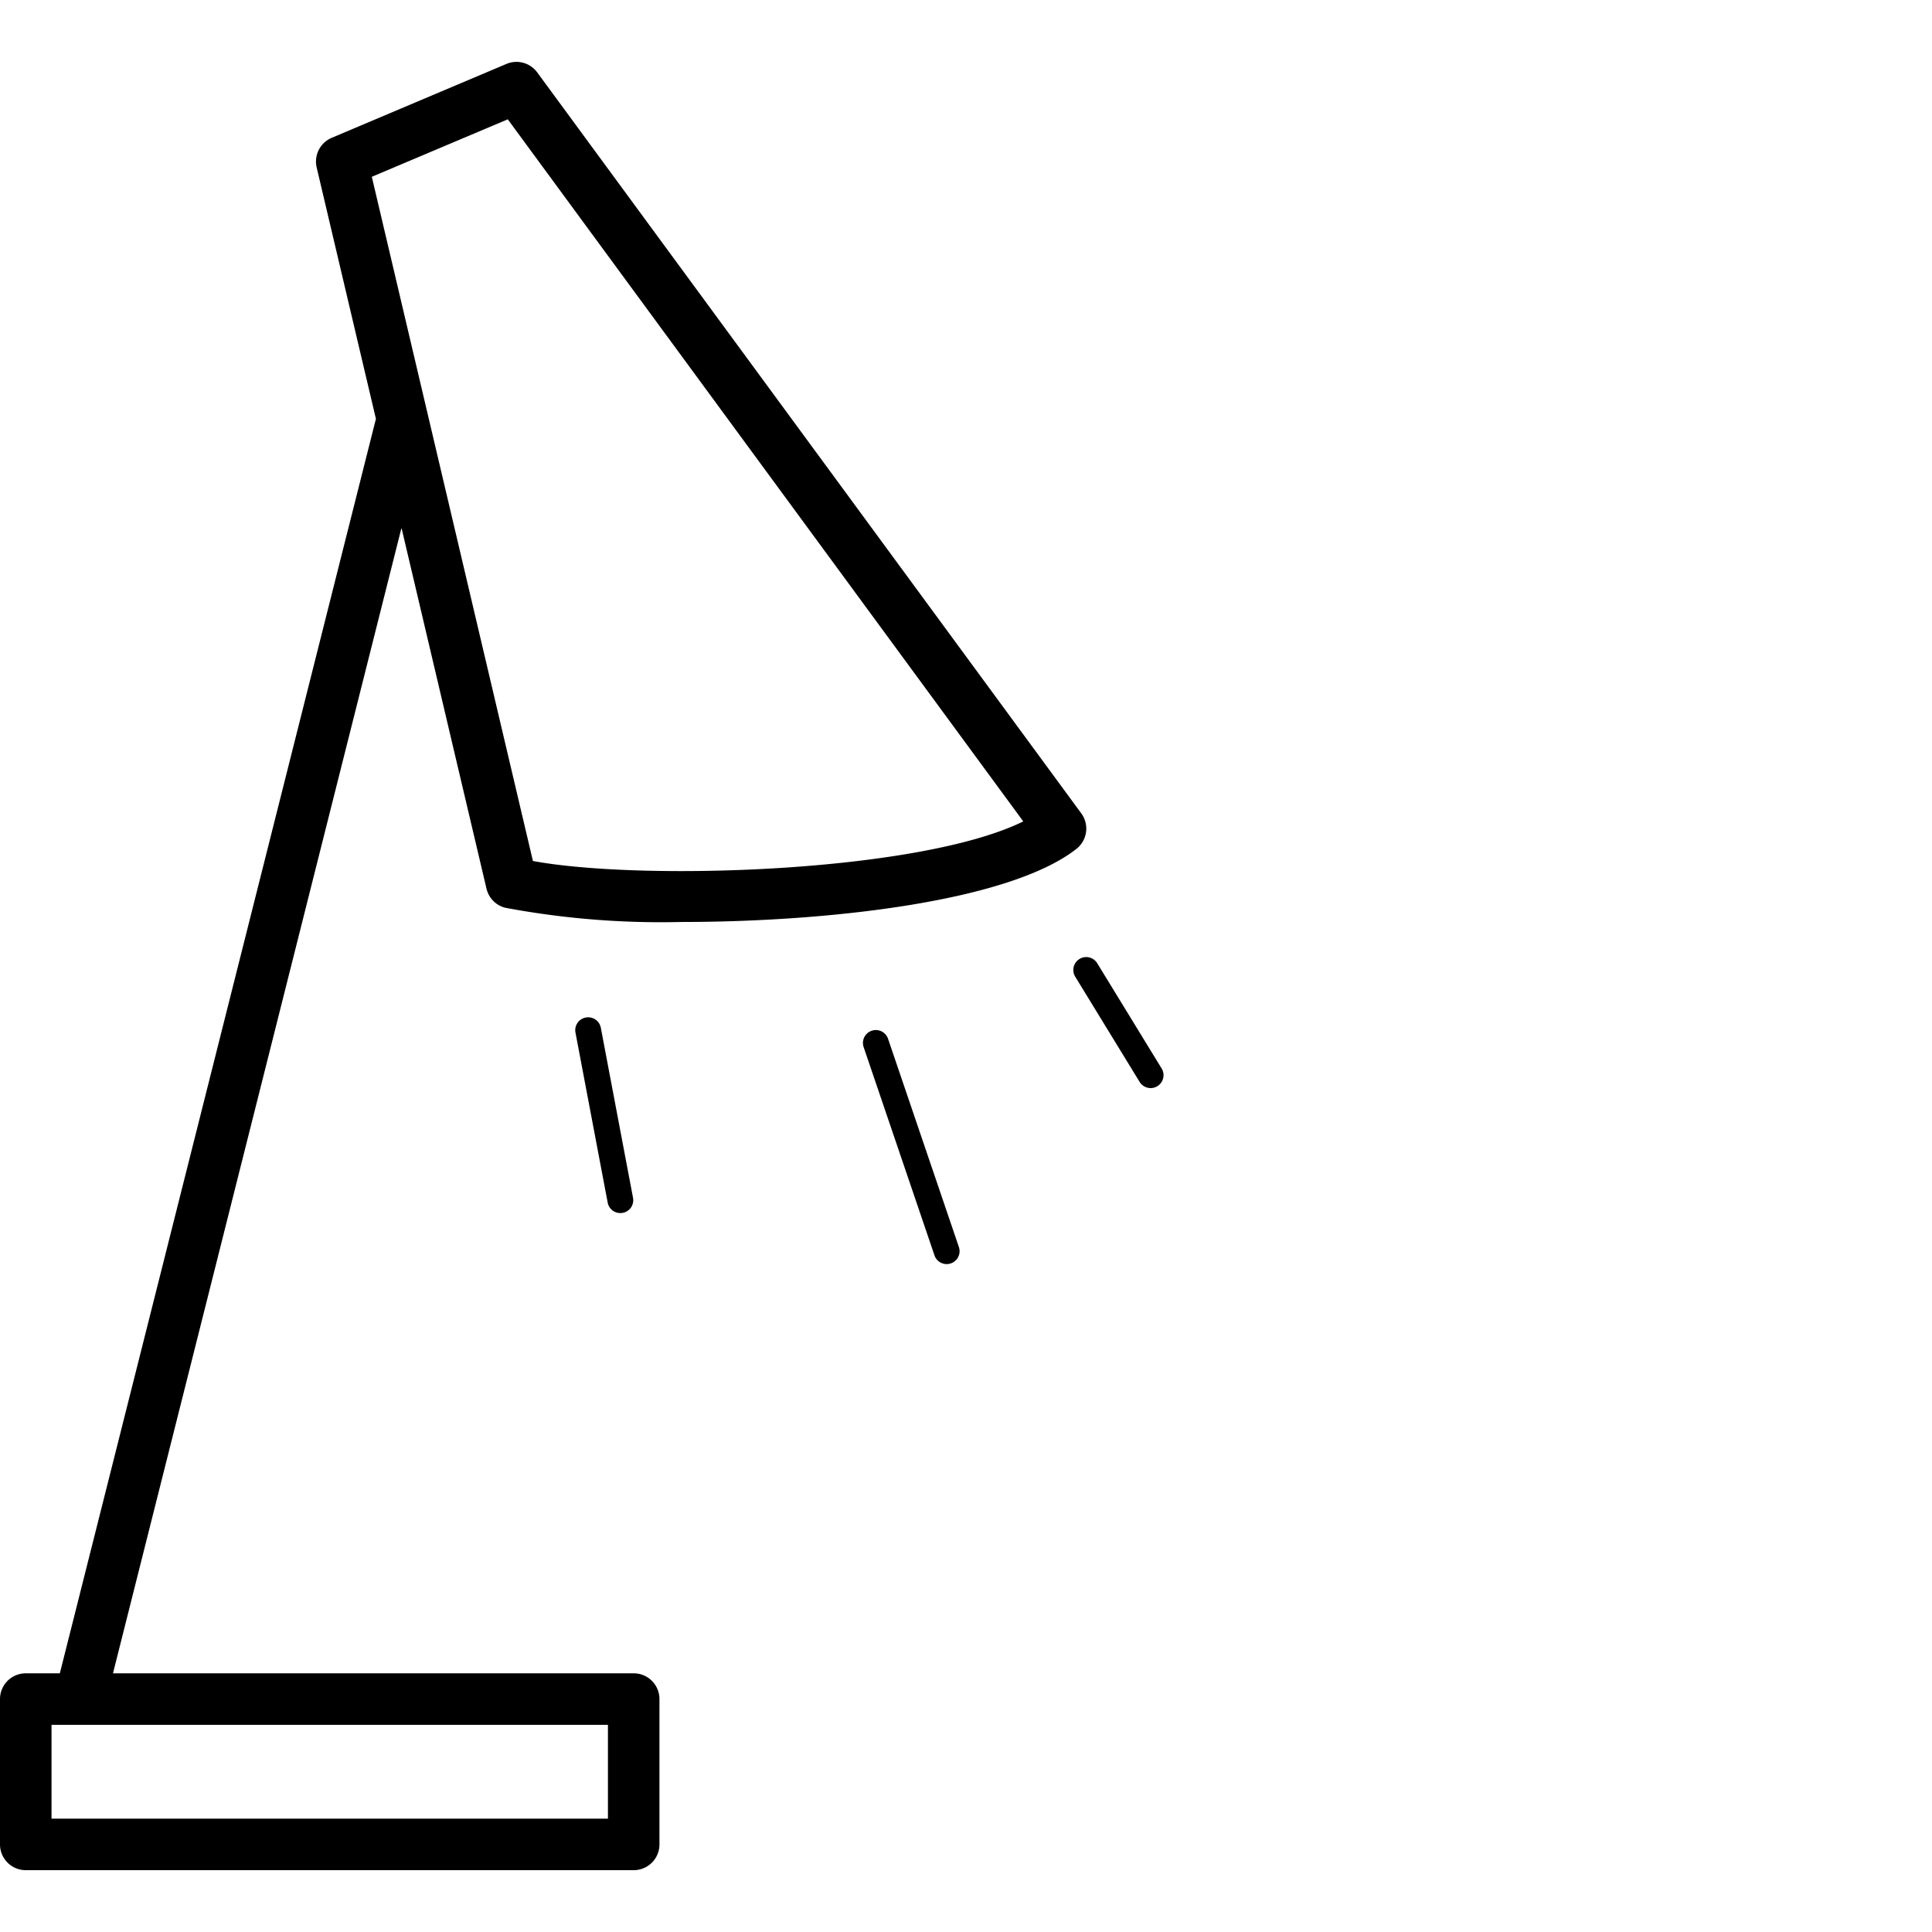 <svg xmlns="http://www.w3.org/2000/svg" width="75" height="75" viewBox="0 0 75 75">
  <defs>
    <style>
      .a {
        fill: #fff;
      }
    </style>
  </defs>
  <title>low-light</title>
  <rect class="a" width="75" height="75"/>
  <g>
    <path d="M41.786,32.954a1,1,0,0,0,.189-1.379L20.856,2.812a1,1,0,0,0-1.2-.329L12.877,5.35a1,1,0,0,0-.584,1.15l2.3,9.759L2.323,64.958H1a1,1,0,0,0-1,1V71.6a1,1,0,0,0,1,1H24.6a1,1,0,0,0,1-1V65.958a1,1,0,0,0-1-1H4.386l11.2-44.467,3.3,14.008a1,1,0,0,0,.732.741,32.774,32.774,0,0,0,6.827.551C32.109,35.791,39.166,35.008,41.786,32.954ZM23.6,70.6H2V66.958H23.6ZM20.688,33.424,14.434,6.863l5.278-2.231L39.723,31.887C35.7,33.867,24.966,34.211,20.688,33.424Z"/>
    <path d="M22.74,39.5a.5.5,0,0,0-.4.585l1.25,6.6a.5.5,0,0,0,.49.406.6.6,0,0,0,.094-.008.5.5,0,0,0,.4-.585l-1.25-6.6A.5.5,0,0,0,22.74,39.5Z"/>
    <path d="M34.474,40.326a.5.5,0,0,0-.948.322l2.75,8.084a.5.5,0,0,0,.948-.322Z"/>
    <path d="M45.094,41.477l-2.5-4.084a.5.5,0,0,0-.854.522L44.24,42a.5.5,0,0,0,.427.239.493.493,0,0,0,.261-.073A.5.5,0,0,0,45.094,41.477Z"/>
  </g>
</svg>
